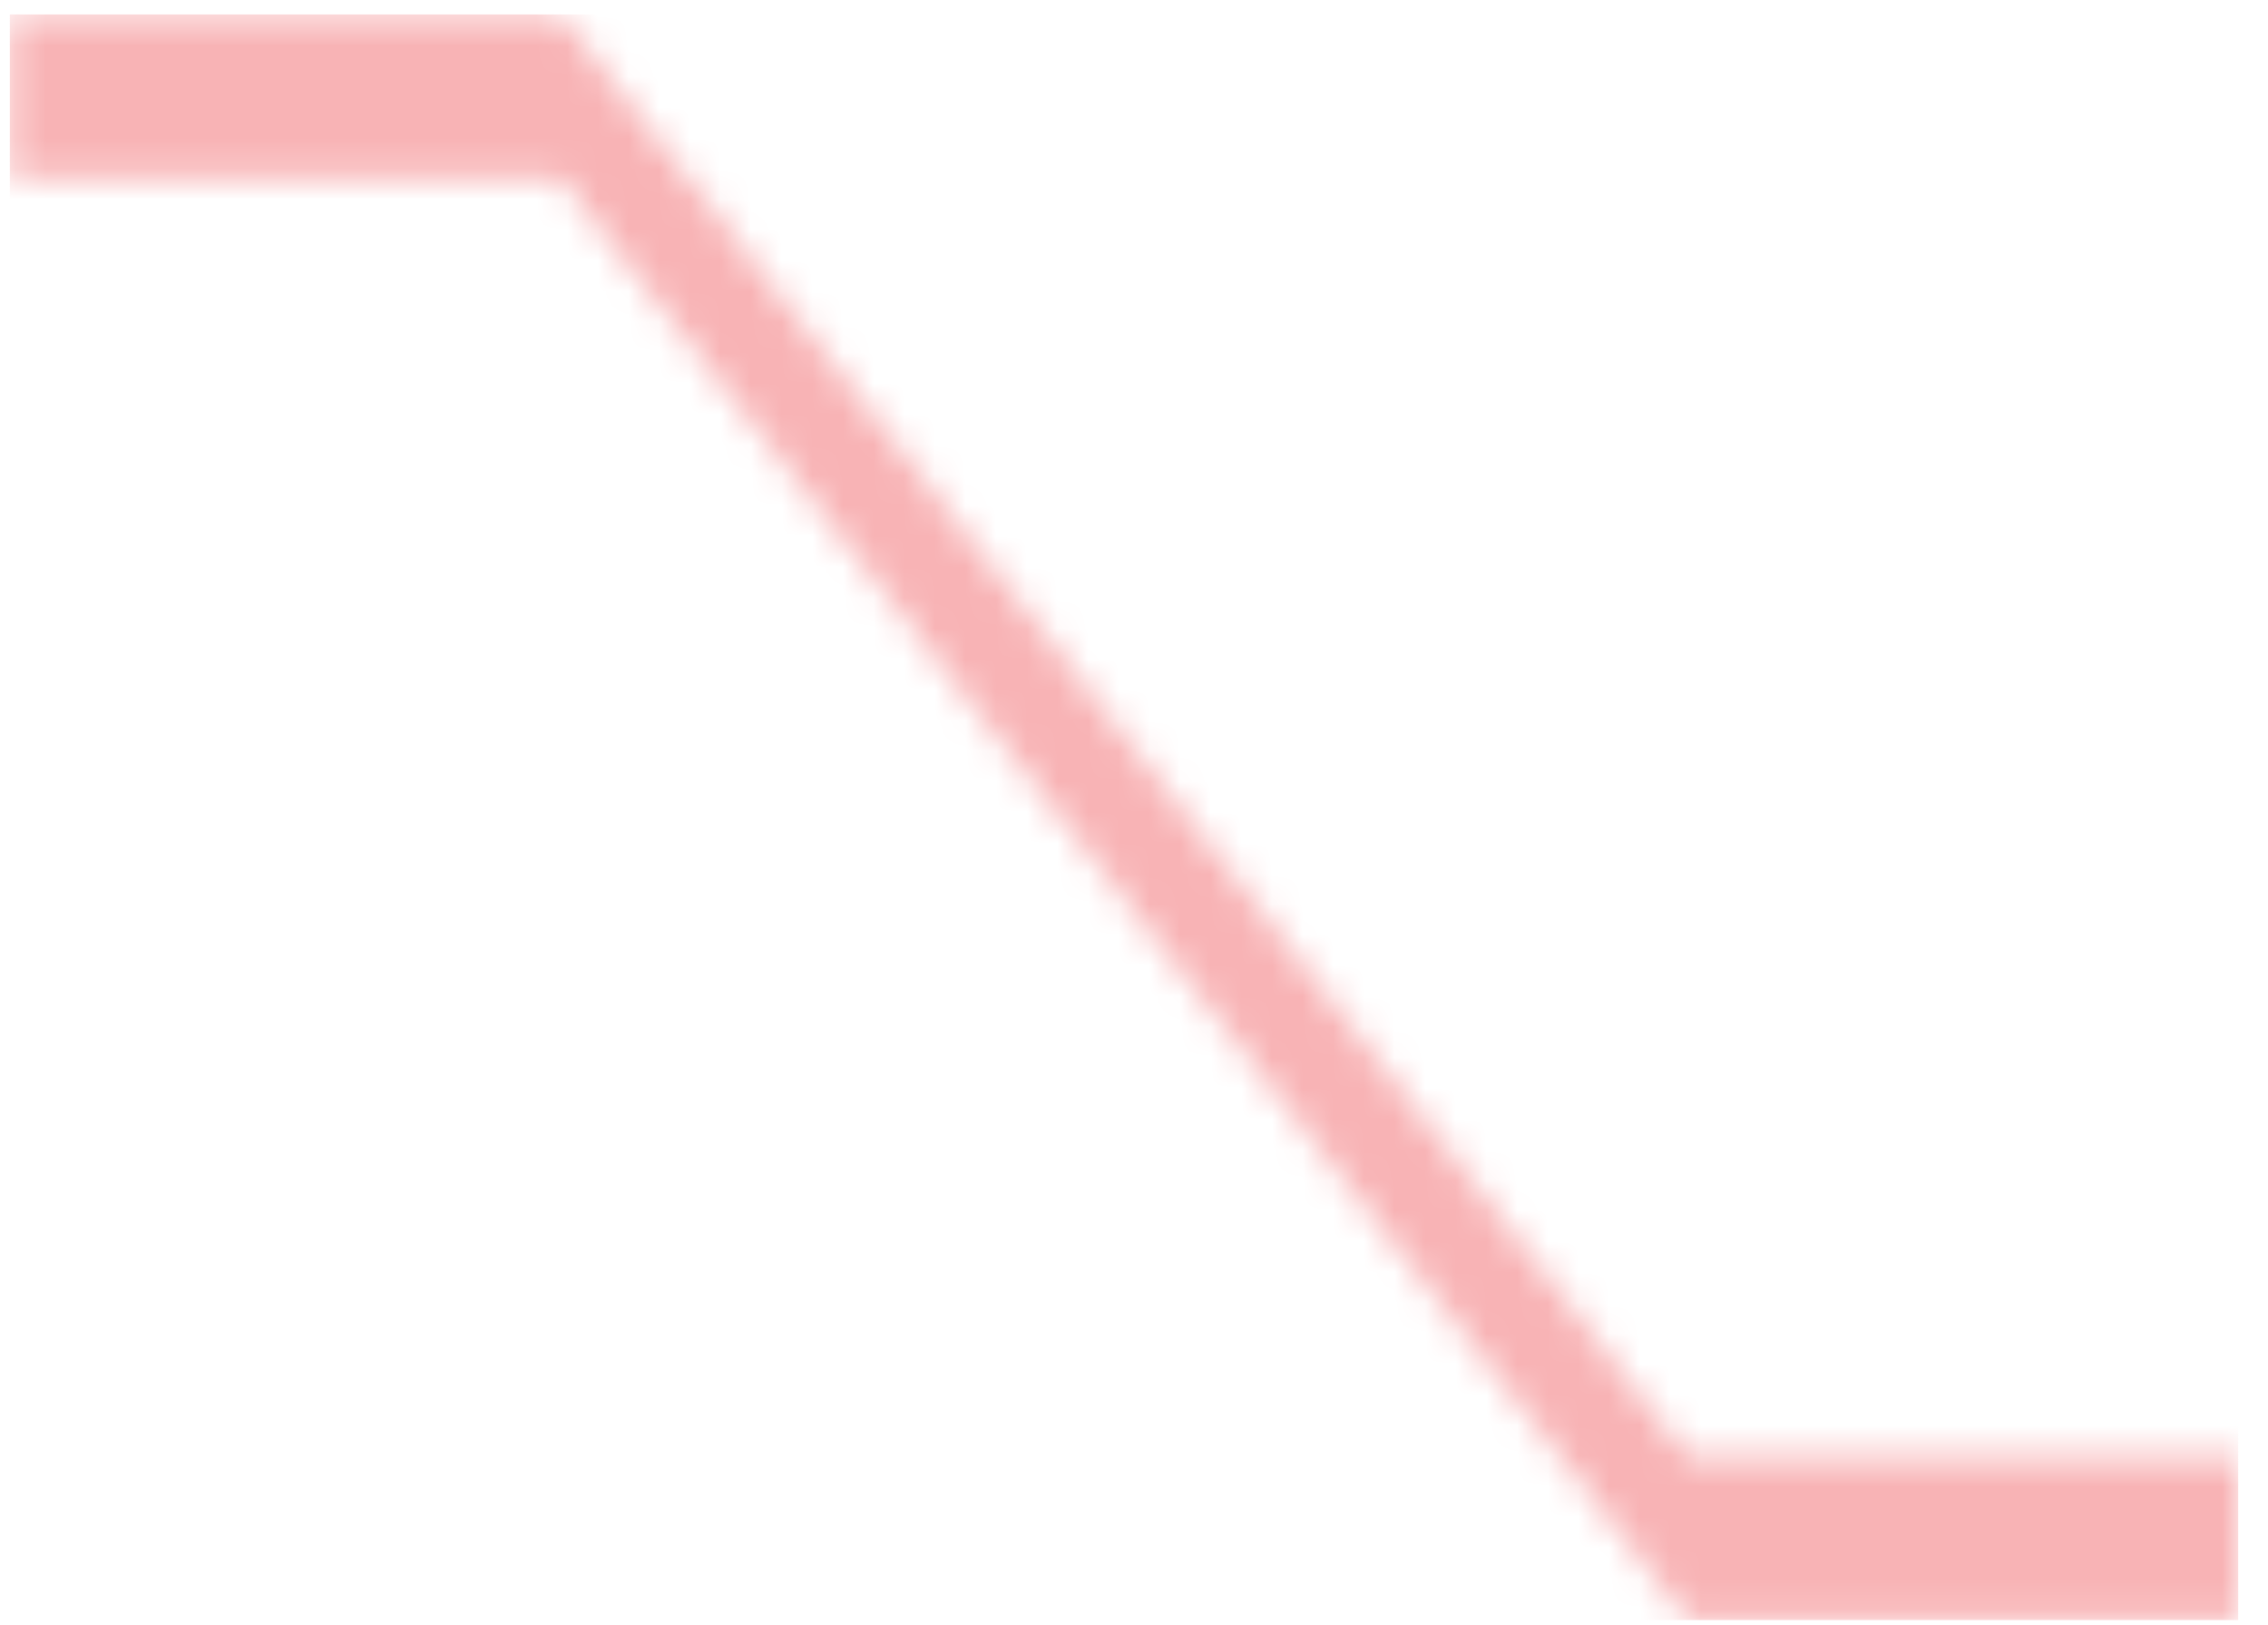 <svg width="74" height="53" viewBox="0 0 74 53" fill="none" xmlns="http://www.w3.org/2000/svg">
<g clip-path="url(#clip0_1467_19390)">
<mask id="mask0_1467_19390" style="mask-type:luminance" maskUnits="userSpaceOnUse" x="0" y="0" width="74" height="53">
<path d="M18.267 5.794H0.309V0.462H18.267L55.081 47.534H73.039V52.859H55.081L18.267 5.794Z" fill="white"/>
</mask>
<g mask="url(#mask0_1467_19390)">
<mask id="mask1_1467_19390" style="mask-type:luminance" maskUnits="userSpaceOnUse" x="-238" y="-255" width="1103" height="771">
<path d="M864.25 -254.557H-237.471V515.423H864.25V-254.557Z" fill="white"/>
</mask>
<g mask="url(#mask1_1467_19390)">
<path d="M74.354 -0.826H-1V54.16H74.354V-0.826Z" fill="#F8B3B5"/>
</g>
</g>
</g>
<defs>
<clipPath id="clip0_1467_19390">
<rect width="72.731" height="52.398" fill="white" transform="translate(0.309 0.462)"/>
</clipPath>
</defs>
</svg>
